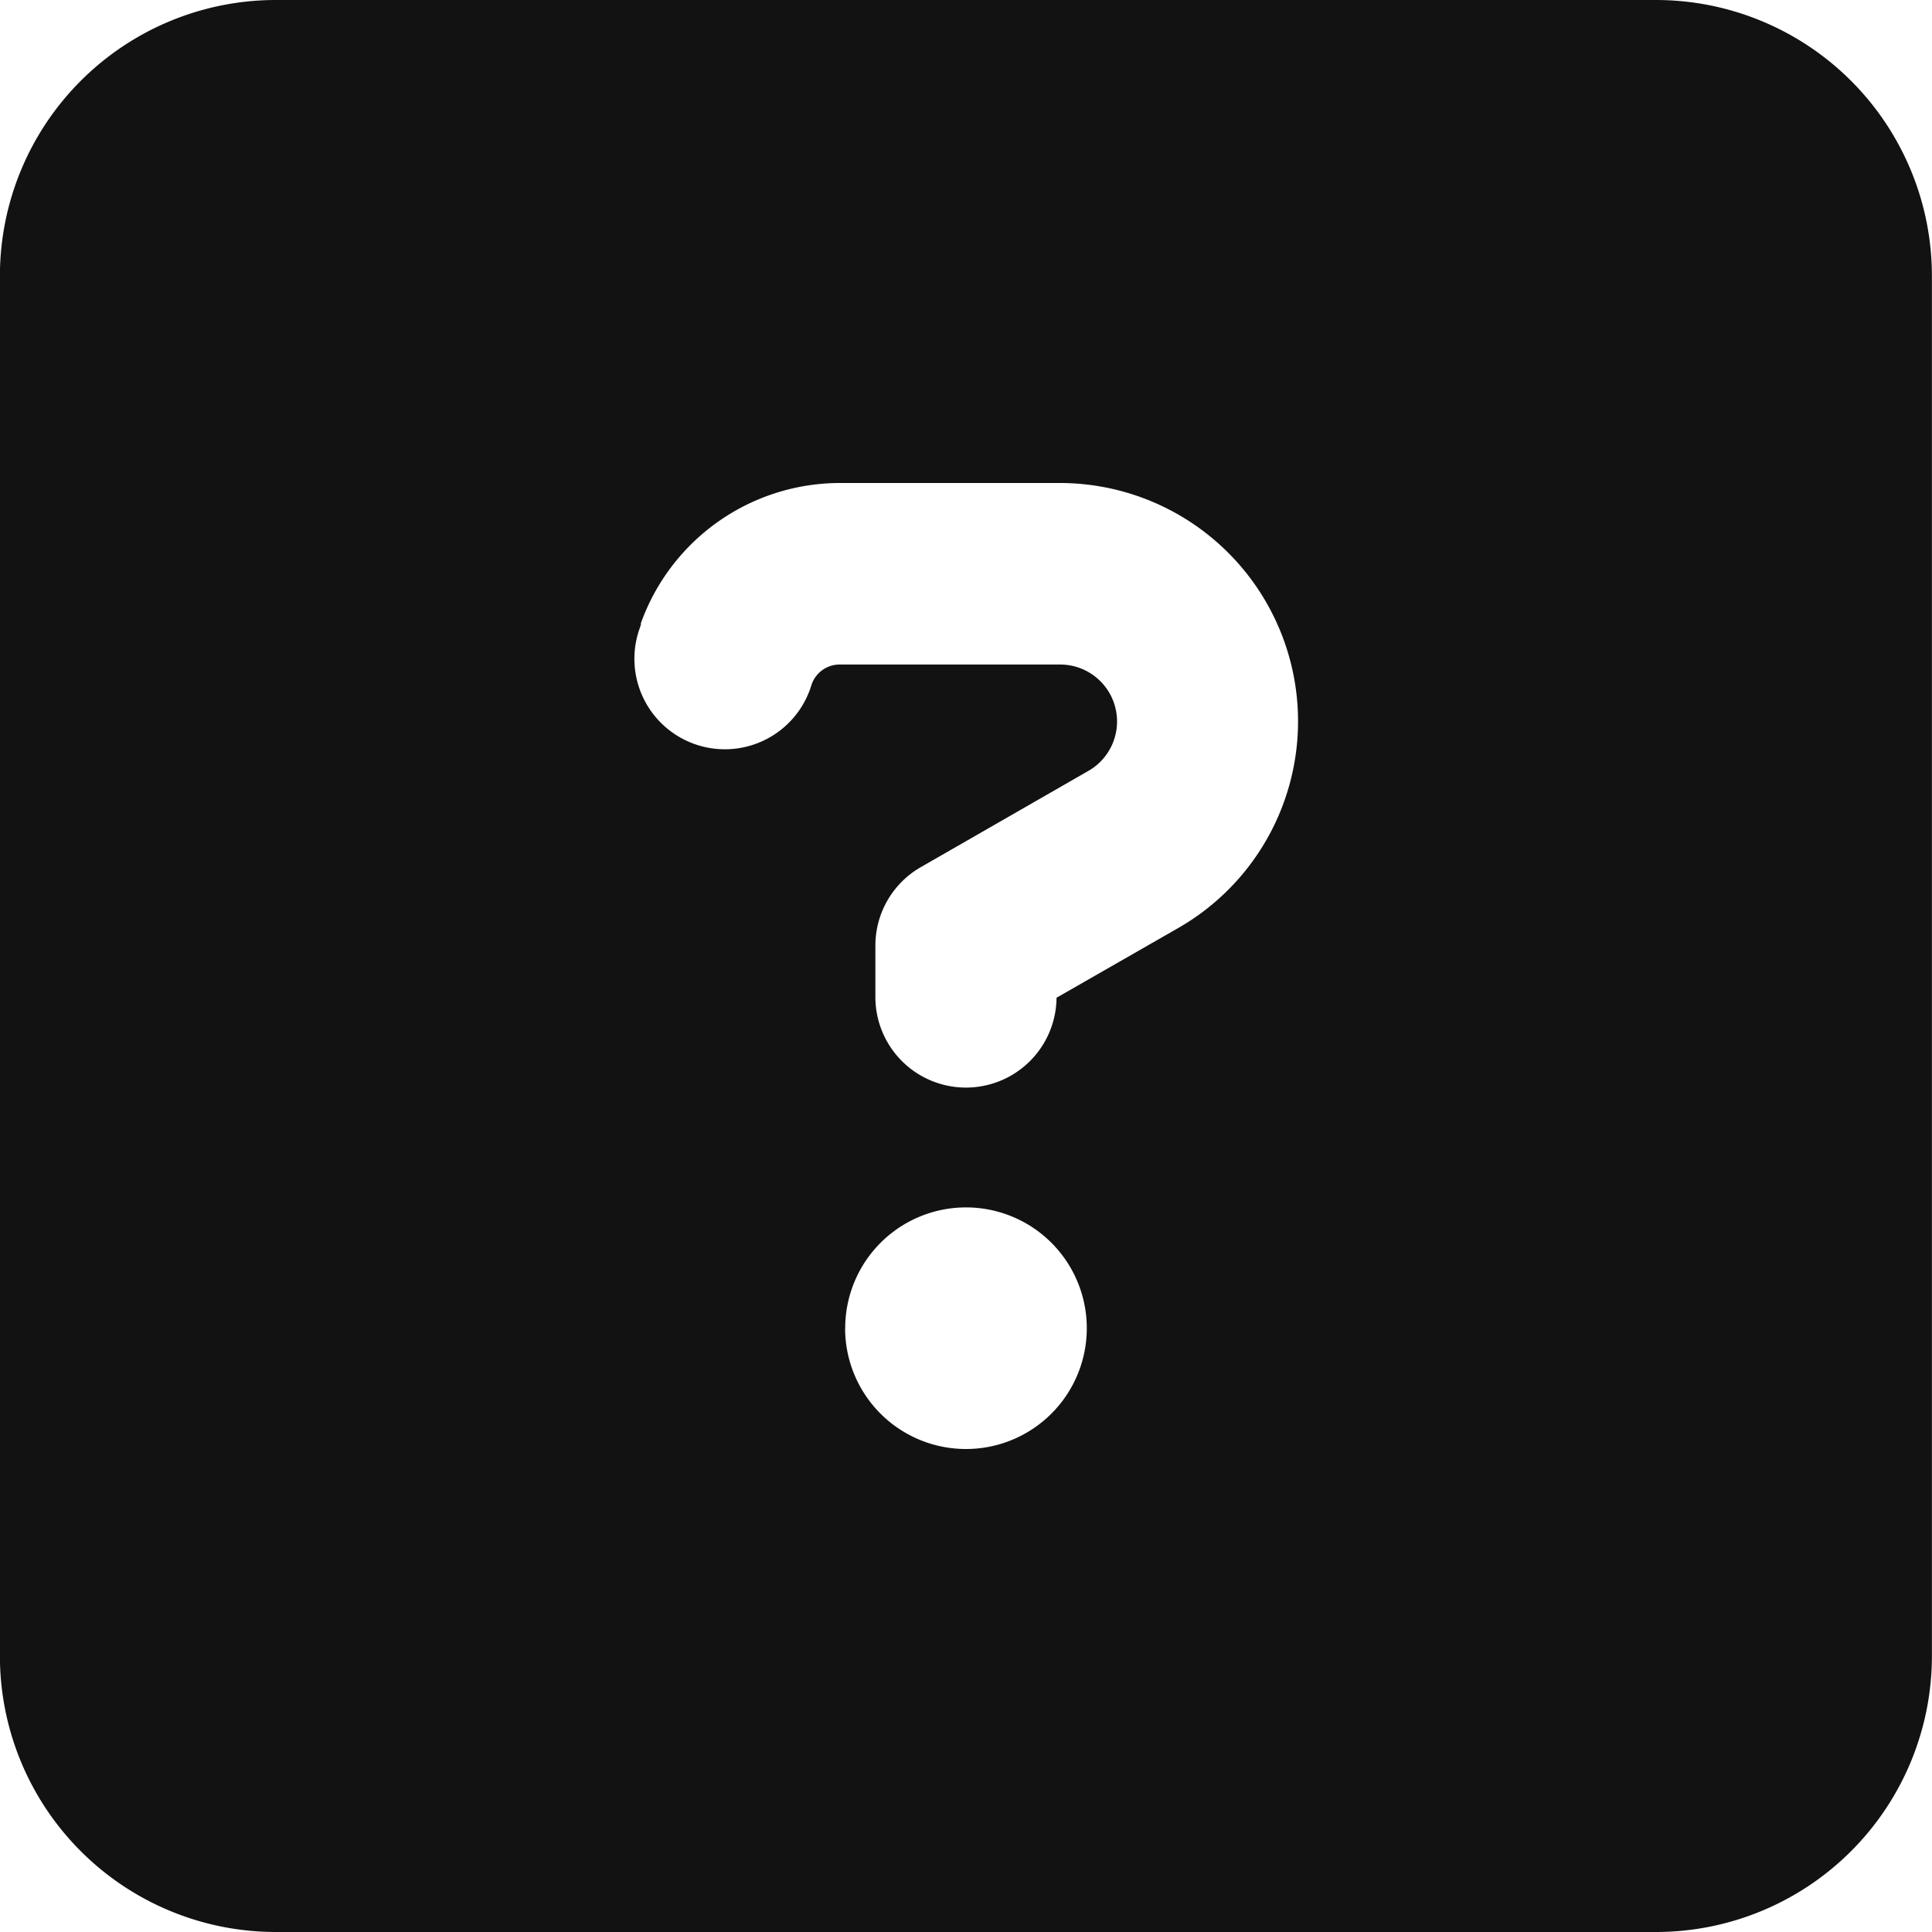 <svg id="Gruppe_45067" data-name="Gruppe 45067" xmlns="http://www.w3.org/2000/svg" xmlns:xlink="http://www.w3.org/1999/xlink" width="21" height="21" viewBox="0 0 21 21" fill="#1212121A">
  <defs>
    <clipPath id="clip-path">
      <rect id="Rechteck_14704" data-name="Rechteck 14704" width="21" height="21"/>
    </clipPath>
  </defs>
  <g id="Gruppe_45067-2" data-name="Gruppe 45067" clip-path="url(#clip-path)">
    <path id="Pfad_31271" data-name="Pfad 31271" d="M3,0A3,3,0,0,0,0,3V18a3,3,0,0,0,3,3H18a3,3,0,0,0,3-3V3a3,3,0,0,0-3-3ZM6.965,6.78A2.3,2.3,0,0,1,9.131,5.25h2.391a2.59,2.59,0,0,1,1.288,4.836l-1.325.759a.984.984,0,0,1-1.969-.016v-.554a.982.982,0,0,1,.5-.853L11.83,8.38a.619.619,0,0,0-.308-1.157H9.131a.323.323,0,0,0-.308.217l-.016.049a.983.983,0,1,1-1.854-.656l.016-.049Zm2.223,7.658A1.313,1.313,0,1,1,10.5,15.75a1.313,1.313,0,0,1-1.313-1.313" transform="translate(-0.001)"/>
  </g>
</svg>
